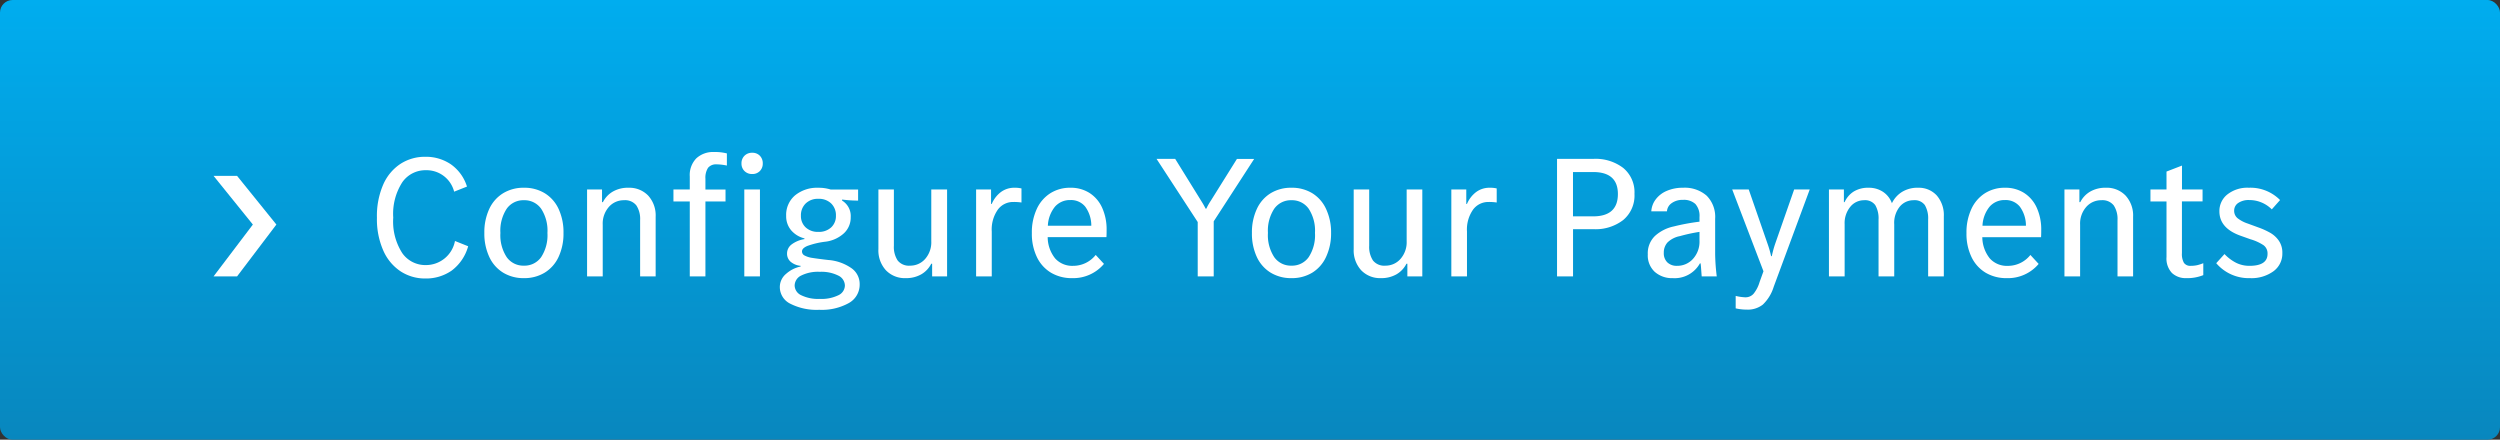 <svg xmlns="http://www.w3.org/2000/svg" xmlns:xlink="http://www.w3.org/1999/xlink" width="199" height="35" viewBox="0 0 199 35">
  <rect x="0" y="0" width="199" height="35" fill="#333333" stroke="none"/>
  <defs>
    <linearGradient id="linear-gradient" x1="0.5" x2="0.5" y2="1" gradientUnits="objectBoundingBox">
      <stop offset="0" stop-color="#00adef"/>
      <stop offset="1" stop-color="#0887be"/>
    </linearGradient>
  </defs>
  <g id="Groupe_24948" data-name="Groupe 24948" transform="translate(24587 20641)">
    <rect id="bg_btn" data-name="bg btn" width="199" height="35" rx="1" transform="translate(-24587 -20641)" fill="url(#linear-gradient)"/>
    <g id="arrow_text" data-name="arrow + text" transform="translate(-24536.658 -20651)">
      <path id="Tracé_79722" data-name="Tracé 79722" d="M-74.452-4.676a4.644,4.644,0,0,0,.721,2.828A2.241,2.241,0,0,0-71.862-.9a2.353,2.353,0,0,0,2.324-1.918l1.05.42A3.624,3.624,0,0,1-69.8-.462a3.558,3.558,0,0,1-2.1.63,3.547,3.547,0,0,1-1.953-.56,3.817,3.817,0,0,1-1.386-1.652,6.172,6.172,0,0,1-.511-2.632,6.246,6.246,0,0,1,.5-2.632A3.773,3.773,0,0,1-73.871-8.96,3.571,3.571,0,0,1-71.9-9.52a3.535,3.535,0,0,1,2.037.6,3.4,3.4,0,0,1,1.281,1.771l-1.022.406a2.266,2.266,0,0,0-2.254-1.708,2.241,2.241,0,0,0-1.869.952A4.644,4.644,0,0,0-74.452-4.676ZM-64.05.14A3.117,3.117,0,0,1-65.7-.294a2.875,2.875,0,0,1-1.106-1.253A4.381,4.381,0,0,1-67.2-3.458a4.381,4.381,0,0,1,.392-1.911A2.875,2.875,0,0,1-65.7-6.622a3.117,3.117,0,0,1,1.652-.434,3.117,3.117,0,0,1,1.652.434,2.875,2.875,0,0,1,1.106,1.253A4.381,4.381,0,0,1-60.9-3.458a4.381,4.381,0,0,1-.392,1.911A2.875,2.875,0,0,1-62.4-.294,3.117,3.117,0,0,1-64.05.14Zm0-.994a1.618,1.618,0,0,0,1.372-.679,3.182,3.182,0,0,0,.5-1.925,3.182,3.182,0,0,0-.5-1.925,1.618,1.618,0,0,0-1.372-.679,1.618,1.618,0,0,0-1.372.679,3.182,3.182,0,0,0-.5,1.925,3.182,3.182,0,0,0,.5,1.925A1.618,1.618,0,0,0-64.05-.854Zm8.316-6.2a2.077,2.077,0,0,1,1.575.623,2.341,2.341,0,0,1,.595,1.687V0H-54.8V-4.48a1.959,1.959,0,0,0-.3-1.169,1.139,1.139,0,0,0-.987-.413,1.573,1.573,0,0,0-1.2.532,2.005,2.005,0,0,0-.49,1.414V0h-1.246V-6.916h1.19v1.008h.07a2.027,2.027,0,0,1,.8-.847A2.41,2.41,0,0,1-55.734-7.056Zm7.028-1.862a.812.812,0,0,0-.686.273,1.445,1.445,0,0,0-.21.875v.854h1.6v.952h-1.6V0h-1.246V-5.964h-1.3v-.952h1.3V-7.952A1.9,1.9,0,0,1-50.323-9.4a1.963,1.963,0,0,1,1.407-.5,3.822,3.822,0,0,1,1.022.112v.966A4.293,4.293,0,0,0-48.706-8.918Zm3.444,2V0h-1.246V-6.916Zm-.616-1.232a.834.834,0,0,1-.616-.238.816.816,0,0,1-.238-.6.834.834,0,0,1,.238-.616.834.834,0,0,1,.616-.238.81.81,0,0,1,.609.238.847.847,0,0,1,.231.616.829.829,0,0,1-.231.6A.81.81,0,0,1-45.878-8.148Zm6.09,6.846a3.707,3.707,0,0,1,1.75.609A1.538,1.538,0,0,1-37.324.63a1.675,1.675,0,0,1-.861,1.491,4.425,4.425,0,0,1-2.359.539,4.608,4.608,0,0,1-2.3-.483A1.475,1.475,0,0,1-43.68.854a1.366,1.366,0,0,1,.5-1.057,2.492,2.492,0,0,1,1.155-.581V-.84a1.427,1.427,0,0,1-.8-.329.849.849,0,0,1-.28-.651.9.9,0,0,1,.371-.728,2.34,2.34,0,0,1,1.015-.42v-.056a2.036,2.036,0,0,1-1.064-.651,1.72,1.72,0,0,1-.392-1.141,2.03,2.03,0,0,1,.714-1.638,2.769,2.769,0,0,1,1.848-.6,3.186,3.186,0,0,1,.98.14h2.184v.882a10.062,10.062,0,0,1-1.274-.084v.084a1.432,1.432,0,0,1,.686,1.316,1.71,1.71,0,0,1-.567,1.309,2.66,2.66,0,0,1-1.491.651,6.355,6.355,0,0,0-1.4.336q-.42.182-.42.434a.359.359,0,0,0,.189.315,1.852,1.852,0,0,0,.63.2Q-40.656-1.4-39.788-1.3Zm-.826-4.872a1.377,1.377,0,0,0-1.008.371A1.3,1.3,0,0,0-42-4.83a1.222,1.222,0,0,0,.378.931,1.408,1.408,0,0,0,1.008.357A1.428,1.428,0,0,0-39.592-3.9a1.222,1.222,0,0,0,.378-.931,1.3,1.3,0,0,0-.378-.973A1.4,1.4,0,0,0-40.614-6.174Zm.112,7.966A3.048,3.048,0,0,0-39.018,1.5.873.873,0,0,0-38.5.728a.9.9,0,0,0-.525-.791,3,3,0,0,0-1.477-.3,2.988,2.988,0,0,0-1.484.3A.9.9,0,0,0-42.5.728a.873.873,0,0,0,.518.77A3.048,3.048,0,0,0-40.5,1.792Zm10.136-8.708V0h-1.19V-1.008h-.07a2.027,2.027,0,0,1-.8.847,2.41,2.41,0,0,1-1.232.3,2.077,2.077,0,0,1-1.575-.623,2.341,2.341,0,0,1-.6-1.687V-6.916h1.232v4.48a1.959,1.959,0,0,0,.3,1.169,1.139,1.139,0,0,0,.987.413,1.573,1.573,0,0,0,1.2-.532,2.005,2.005,0,0,0,.49-1.414V-6.916Zm5.376-.14A2.285,2.285,0,0,1-24.444-7v1.12a3.842,3.842,0,0,0-.658-.042,1.5,1.5,0,0,0-1.225.609A2.749,2.749,0,0,0-26.81-3.57V0h-1.246V-6.916h1.19v1.148h.056a2.307,2.307,0,0,1,.728-.945A1.781,1.781,0,0,1-24.99-7.056Zm7.322,3.374q0,.392-.014.56h-4.676a2.735,2.735,0,0,0,.595,1.694,1.826,1.826,0,0,0,1.435.588,2.279,2.279,0,0,0,1.792-.868l.658.714A3.194,3.194,0,0,1-20.412.14a3.221,3.221,0,0,1-1.673-.427,2.911,2.911,0,0,1-1.127-1.239,4.242,4.242,0,0,1-.406-1.918,4.416,4.416,0,0,1,.392-1.925,2.922,2.922,0,0,1,1.085-1.253,2.931,2.931,0,0,1,1.589-.434,2.774,2.774,0,0,1,1.519.413,2.715,2.715,0,0,1,1.008,1.176A4.173,4.173,0,0,1-17.668-3.682Zm-2.884-2.394a1.58,1.58,0,0,0-1.218.518,2.567,2.567,0,0,0-.574,1.526h3.458a2.555,2.555,0,0,0-.49-1.526A1.454,1.454,0,0,0-20.552-6.076Zm11.41,1.694V0h-1.274V-4.326l-3.276-5.026h1.484l2.072,3.346a6.57,6.57,0,0,1,.35.616h.056a4.487,4.487,0,0,1,.336-.6l2.1-3.36h1.372ZM-2.954.14A3.117,3.117,0,0,1-4.606-.294,2.875,2.875,0,0,1-5.712-1.547,4.381,4.381,0,0,1-6.1-3.458a4.381,4.381,0,0,1,.392-1.911A2.875,2.875,0,0,1-4.606-6.622a3.117,3.117,0,0,1,1.652-.434A3.117,3.117,0,0,1-1.3-6.622,2.875,2.875,0,0,1-.2-5.369,4.381,4.381,0,0,1,.2-3.458,4.381,4.381,0,0,1-.2-1.547,2.875,2.875,0,0,1-1.3-.294,3.117,3.117,0,0,1-2.954.14Zm0-.994a1.618,1.618,0,0,0,1.372-.679,3.182,3.182,0,0,0,.5-1.925,3.182,3.182,0,0,0-.5-1.925,1.618,1.618,0,0,0-1.372-.679,1.618,1.618,0,0,0-1.372.679,3.182,3.182,0,0,0-.5,1.925,3.182,3.182,0,0,0,.5,1.925A1.618,1.618,0,0,0-2.954-.854ZM7.462-6.916V0H6.272V-1.008H6.2a2.027,2.027,0,0,1-.8.847,2.41,2.41,0,0,1-1.232.3A2.077,2.077,0,0,1,2.6-.483,2.341,2.341,0,0,1,2-2.17V-6.916H3.234v4.48a1.959,1.959,0,0,0,.3,1.169,1.139,1.139,0,0,0,.987.413,1.573,1.573,0,0,0,1.2-.532A2.005,2.005,0,0,0,6.216-2.8V-6.916Zm5.376-.14A2.285,2.285,0,0,1,13.384-7v1.12a3.842,3.842,0,0,0-.658-.042,1.5,1.5,0,0,0-1.225.609,2.749,2.749,0,0,0-.483,1.743V0H9.772V-6.916h1.19v1.148h.056a2.307,2.307,0,0,1,.728-.945A1.781,1.781,0,0,1,12.838-7.056Zm8.274-2.3a3.615,3.615,0,0,1,2.338.721,2.5,2.5,0,0,1,.9,2.065,2.533,2.533,0,0,1-.9,2.086,3.591,3.591,0,0,1-2.338.728H19.46V0H18.186V-9.352Zm-.056,4.578q1.974,0,1.974-1.778,0-1.75-1.974-1.75h-1.6v3.528Zm9.716,3A15.877,15.877,0,0,0,30.9,0h-1.2l-.056-.756-.028-.28h-.056A2.3,2.3,0,0,1,27.4.14a2.065,2.065,0,0,1-1.435-.5A1.777,1.777,0,0,1,25.41-1.75a1.916,1.916,0,0,1,.581-1.477,3.2,3.2,0,0,1,1.491-.749,16.765,16.765,0,0,1,2.044-.378v-.364A1.427,1.427,0,0,0,29.2-5.761a1.341,1.341,0,0,0-.987-.329,1.467,1.467,0,0,0-.9.259.863.863,0,0,0-.378.651H25.69a1.735,1.735,0,0,1,.343-.938,2.126,2.126,0,0,1,.882-.686,3.2,3.2,0,0,1,1.309-.252,2.641,2.641,0,0,1,1.869.63,2.379,2.379,0,0,1,.679,1.834ZM27.734-.84a1.677,1.677,0,0,0,1.274-.553,2.034,2.034,0,0,0,.518-1.449v-.7a13,13,0,0,0-1.554.336,1.938,1.938,0,0,0-.987.5,1.187,1.187,0,0,0-.3.833,1,1,0,0,0,.287.763A1.061,1.061,0,0,0,27.734-.84Zm5.572,3.486a4.056,4.056,0,0,1-.9-.1V1.554a3.688,3.688,0,0,0,.77.112.849.849,0,0,0,.651-.28,2.69,2.69,0,0,0,.483-.938l.308-.854L32.13-6.916h1.316l1.5,4.326a7.922,7.922,0,0,1,.28.98h.056a8.565,8.565,0,0,1,.266-.98l1.512-4.326H38.3L35.434.826a3.286,3.286,0,0,1-.868,1.421A1.931,1.931,0,0,1,33.306,2.646Zm13.608-9.7a1.926,1.926,0,0,1,1.5.616,2.383,2.383,0,0,1,.56,1.666V0H47.726V-4.522a2.091,2.091,0,0,0-.259-1.148,1,1,0,0,0-.9-.392,1.416,1.416,0,0,0-1.092.5,2.051,2.051,0,0,0-.448,1.421V0H43.778V-4.522a2.091,2.091,0,0,0-.259-1.148,1,1,0,0,0-.9-.392,1.4,1.4,0,0,0-1.085.518,2.046,2.046,0,0,0-.455,1.4V0H39.83V-6.916h1.19v1.008h.056a1.933,1.933,0,0,1,.728-.847,2.187,2.187,0,0,1,1.19-.3,2.018,2.018,0,0,1,1.134.322,1.837,1.837,0,0,1,.714.91,2.158,2.158,0,0,1,.805-.9A2.339,2.339,0,0,1,46.914-7.056Zm9.814,3.374q0,.392-.014.56H52.038a2.735,2.735,0,0,0,.6,1.694,1.826,1.826,0,0,0,1.435.588,2.279,2.279,0,0,0,1.792-.868l.658.714A3.194,3.194,0,0,1,53.984.14a3.221,3.221,0,0,1-1.673-.427,2.911,2.911,0,0,1-1.127-1.239,4.242,4.242,0,0,1-.406-1.918,4.416,4.416,0,0,1,.392-1.925,2.922,2.922,0,0,1,1.085-1.253,2.931,2.931,0,0,1,1.589-.434,2.774,2.774,0,0,1,1.519.413,2.715,2.715,0,0,1,1.008,1.176A4.173,4.173,0,0,1,56.728-3.682ZM53.844-6.076a1.58,1.58,0,0,0-1.218.518,2.567,2.567,0,0,0-.574,1.526H55.51a2.555,2.555,0,0,0-.49-1.526A1.454,1.454,0,0,0,53.844-6.076Zm8.022-.98a2.077,2.077,0,0,1,1.575.623,2.341,2.341,0,0,1,.6,1.687V0H62.8V-4.48a1.959,1.959,0,0,0-.3-1.169,1.139,1.139,0,0,0-.987-.413,1.573,1.573,0,0,0-1.2.532,2.005,2.005,0,0,0-.49,1.414V0H58.576V-6.916h1.19v1.008h.07a2.027,2.027,0,0,1,.8-.847A2.41,2.41,0,0,1,61.866-7.056ZM68.628-.84a2.367,2.367,0,0,0,.5-.049,3.247,3.247,0,0,0,.5-.161V-.1A3.4,3.4,0,0,1,68.278.14,1.6,1.6,0,0,1,67.13-.273,1.674,1.674,0,0,1,66.7-1.54V-5.964H65.422v-.952H66.7V-8.344l1.232-.476v1.9h1.638v.952H67.928v4.116a1.407,1.407,0,0,0,.161.777A.61.61,0,0,0,68.628-.84Zm2.688-.938a3.409,3.409,0,0,0,.931.7A2.358,2.358,0,0,0,73.3-.84q1.442,0,1.442-.952a.808.808,0,0,0-.315-.686,3.753,3.753,0,0,0-1.043-.476l-.826-.294Q70.91-3.85,70.91-5.18a1.677,1.677,0,0,1,.637-1.344,2.568,2.568,0,0,1,1.7-.532,3.318,3.318,0,0,1,2.492.98l-.658.742A2.518,2.518,0,0,0,73.3-6.076a1.476,1.476,0,0,0-.9.238.726.726,0,0,0-.315.6.759.759,0,0,0,.273.609,2.692,2.692,0,0,0,.819.427l.84.308a5.934,5.934,0,0,1,.966.441,2.112,2.112,0,0,1,.665.623,1.674,1.674,0,0,1,.273.98,1.733,1.733,0,0,1-.707,1.442A2.976,2.976,0,0,1,73.346.14a3.4,3.4,0,0,1-2.688-1.19Z" transform="translate(55.412 32)" fill="#fff"/>
      <path id="arrow" d="M0,0,3.128,3.874,0,8H1.872L5,3.874,1.872,0Z" transform="translate(-33.342 24)" fill="#fff"/>
    </g>
  </g>
</svg>
